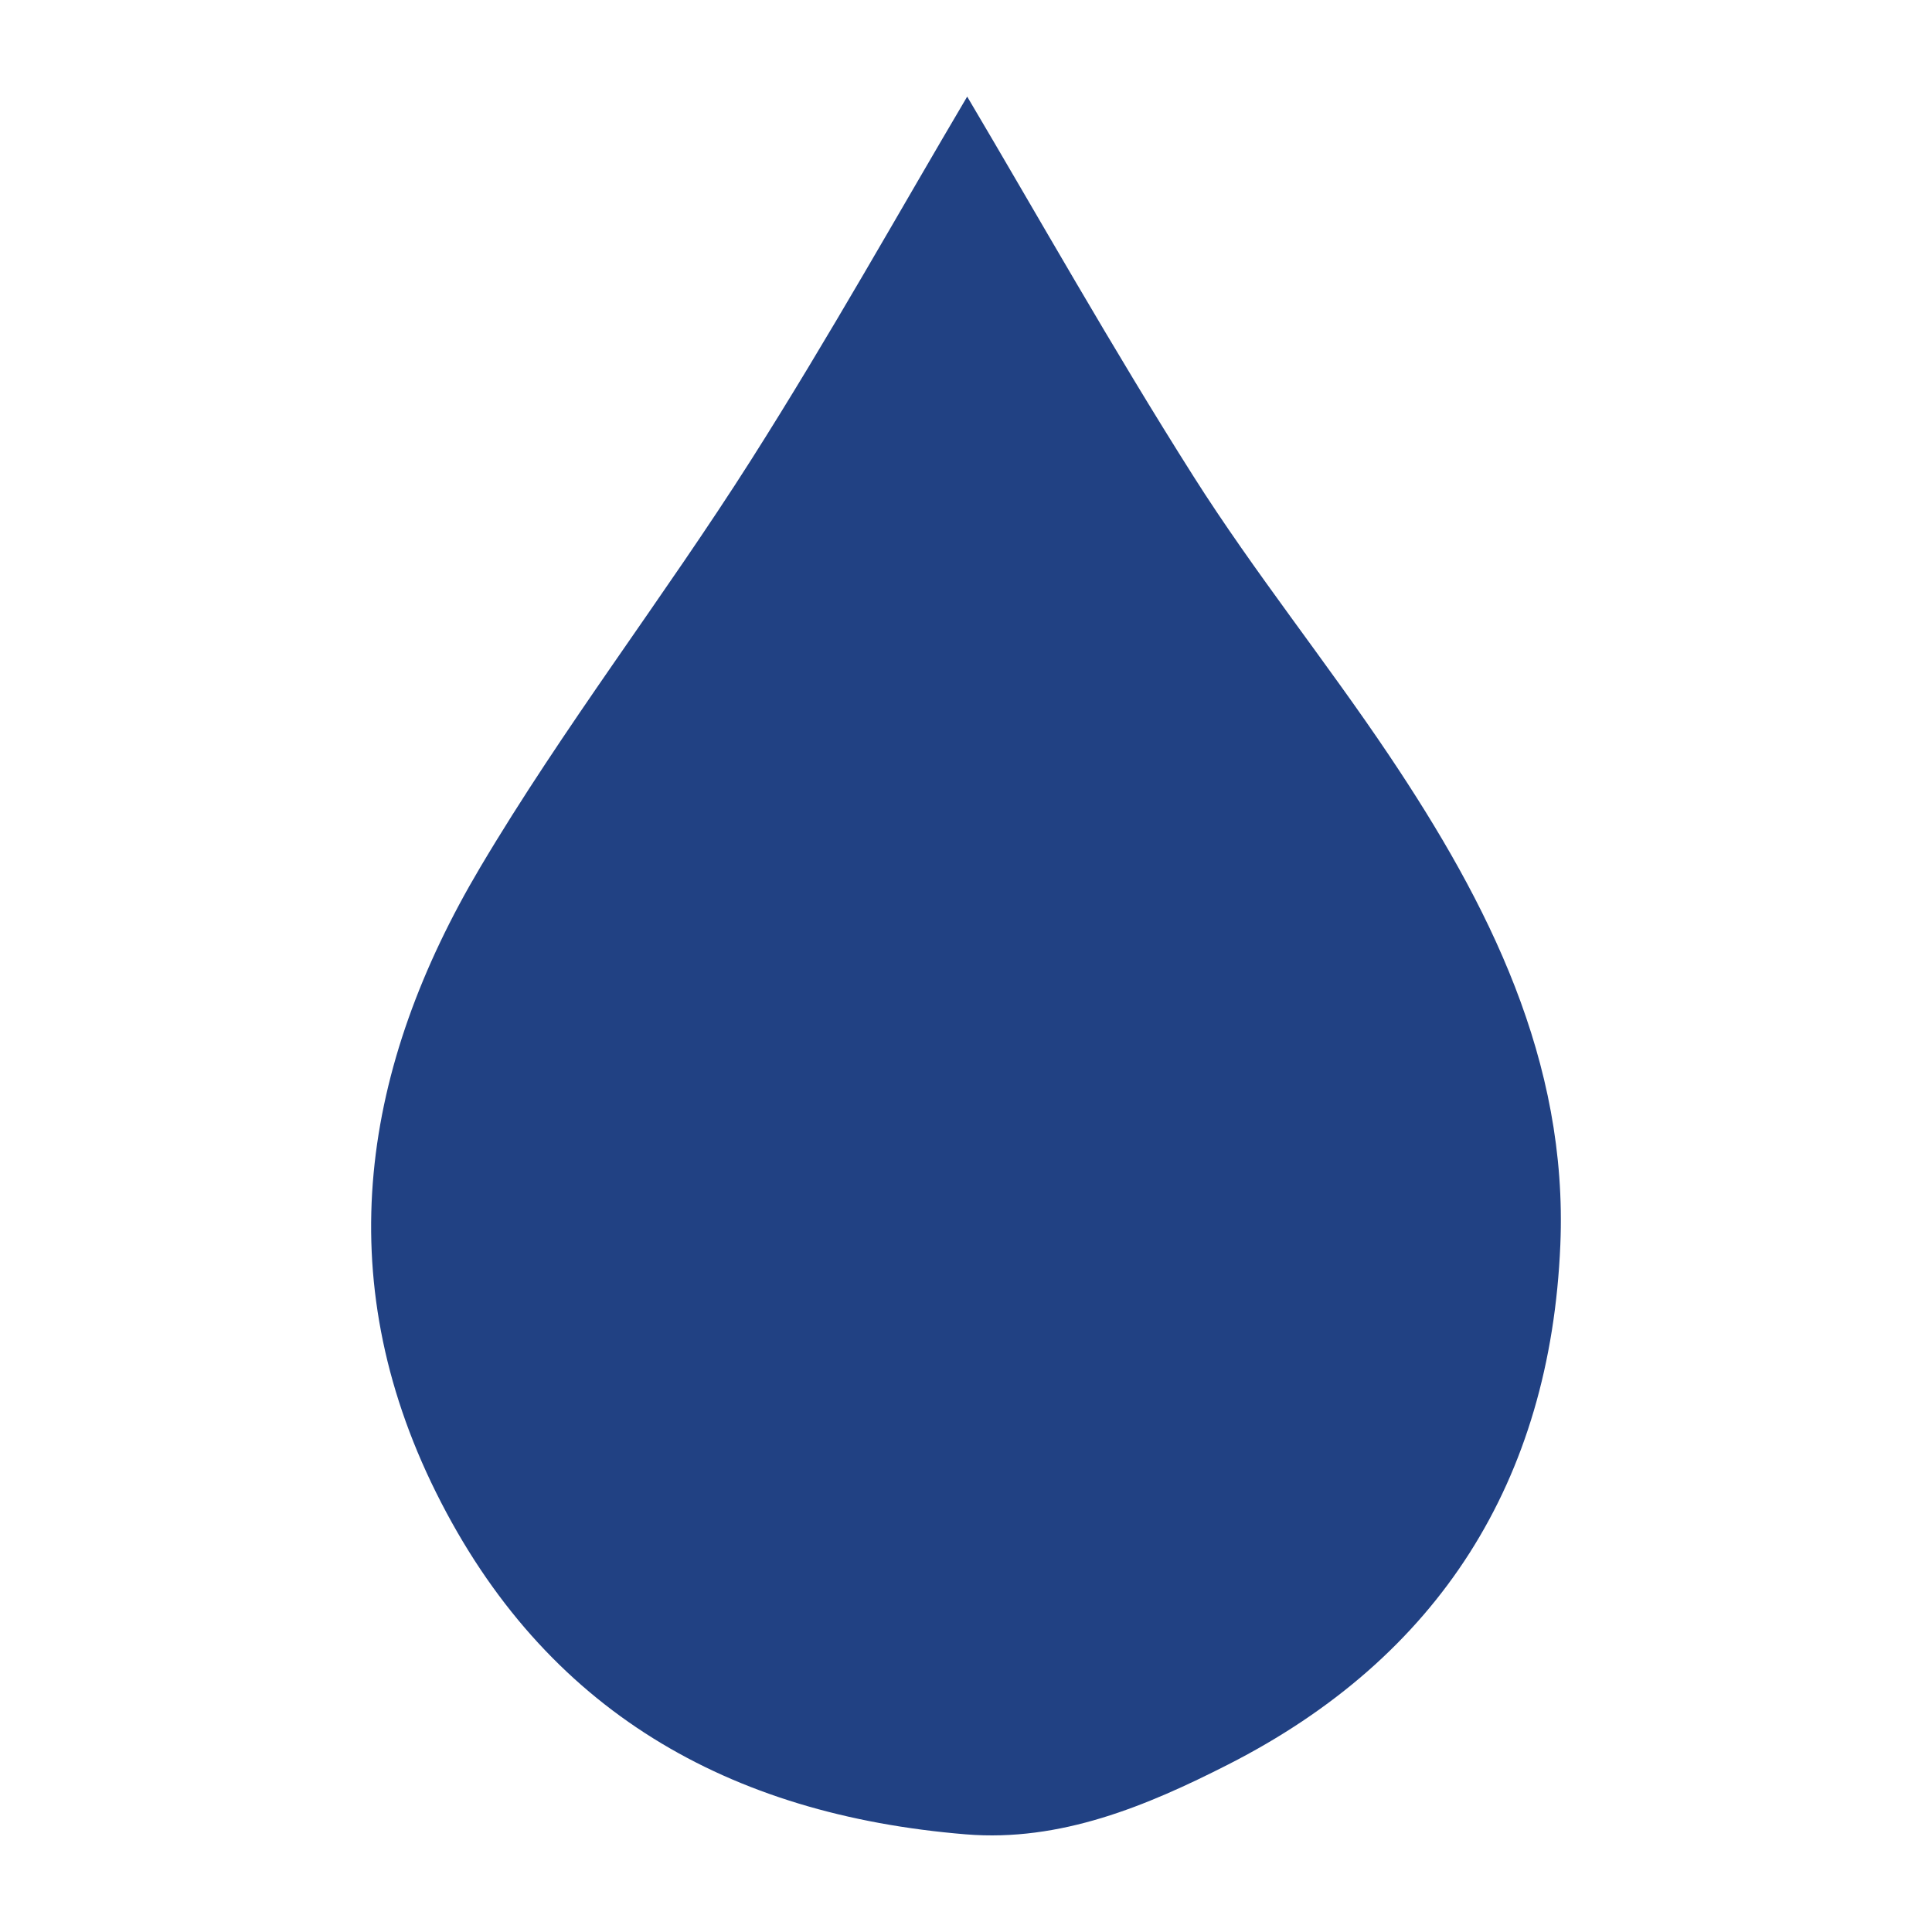 <?xml version="1.0" encoding="utf-8"?>
<!-- Generator: Adobe Illustrator 24.3.0, SVG Export Plug-In . SVG Version: 6.00 Build 0)  -->
<svg version="1.1" id="Layer_1" xmlns="http://www.w3.org/2000/svg" xmlns:xlink="http://www.w3.org/1999/xlink" x="0px" y="0px"
	 width="200px" height="200px" viewBox="0 0 200 200" enable-background="new 0 0 200 200" xml:space="preserve">
<rect x="-207.667" width="200" height="200"/>
<path fill="#214183" d="M143.826,78.236c-6.551-9.77-13.968-18.973-20.261-28.899C115.092,35.973,107.326,22.159,100.123,10
	c-6.869,11.61-14.26,24.849-22.379,37.624C68.69,61.87,58.304,75.297,49.705,89.798c-12.179,20.538-15.704,42.287-4.563,64.707
	c11.254,22.646,30.344,33.375,54.841,35.386c9.792,0.804,18.734-2.944,27.152-7.227c21.842-11.114,33.364-29.378,34.391-53.799
	C162.328,109.81,154.088,93.539,143.826,78.236z"/>
</svg>
